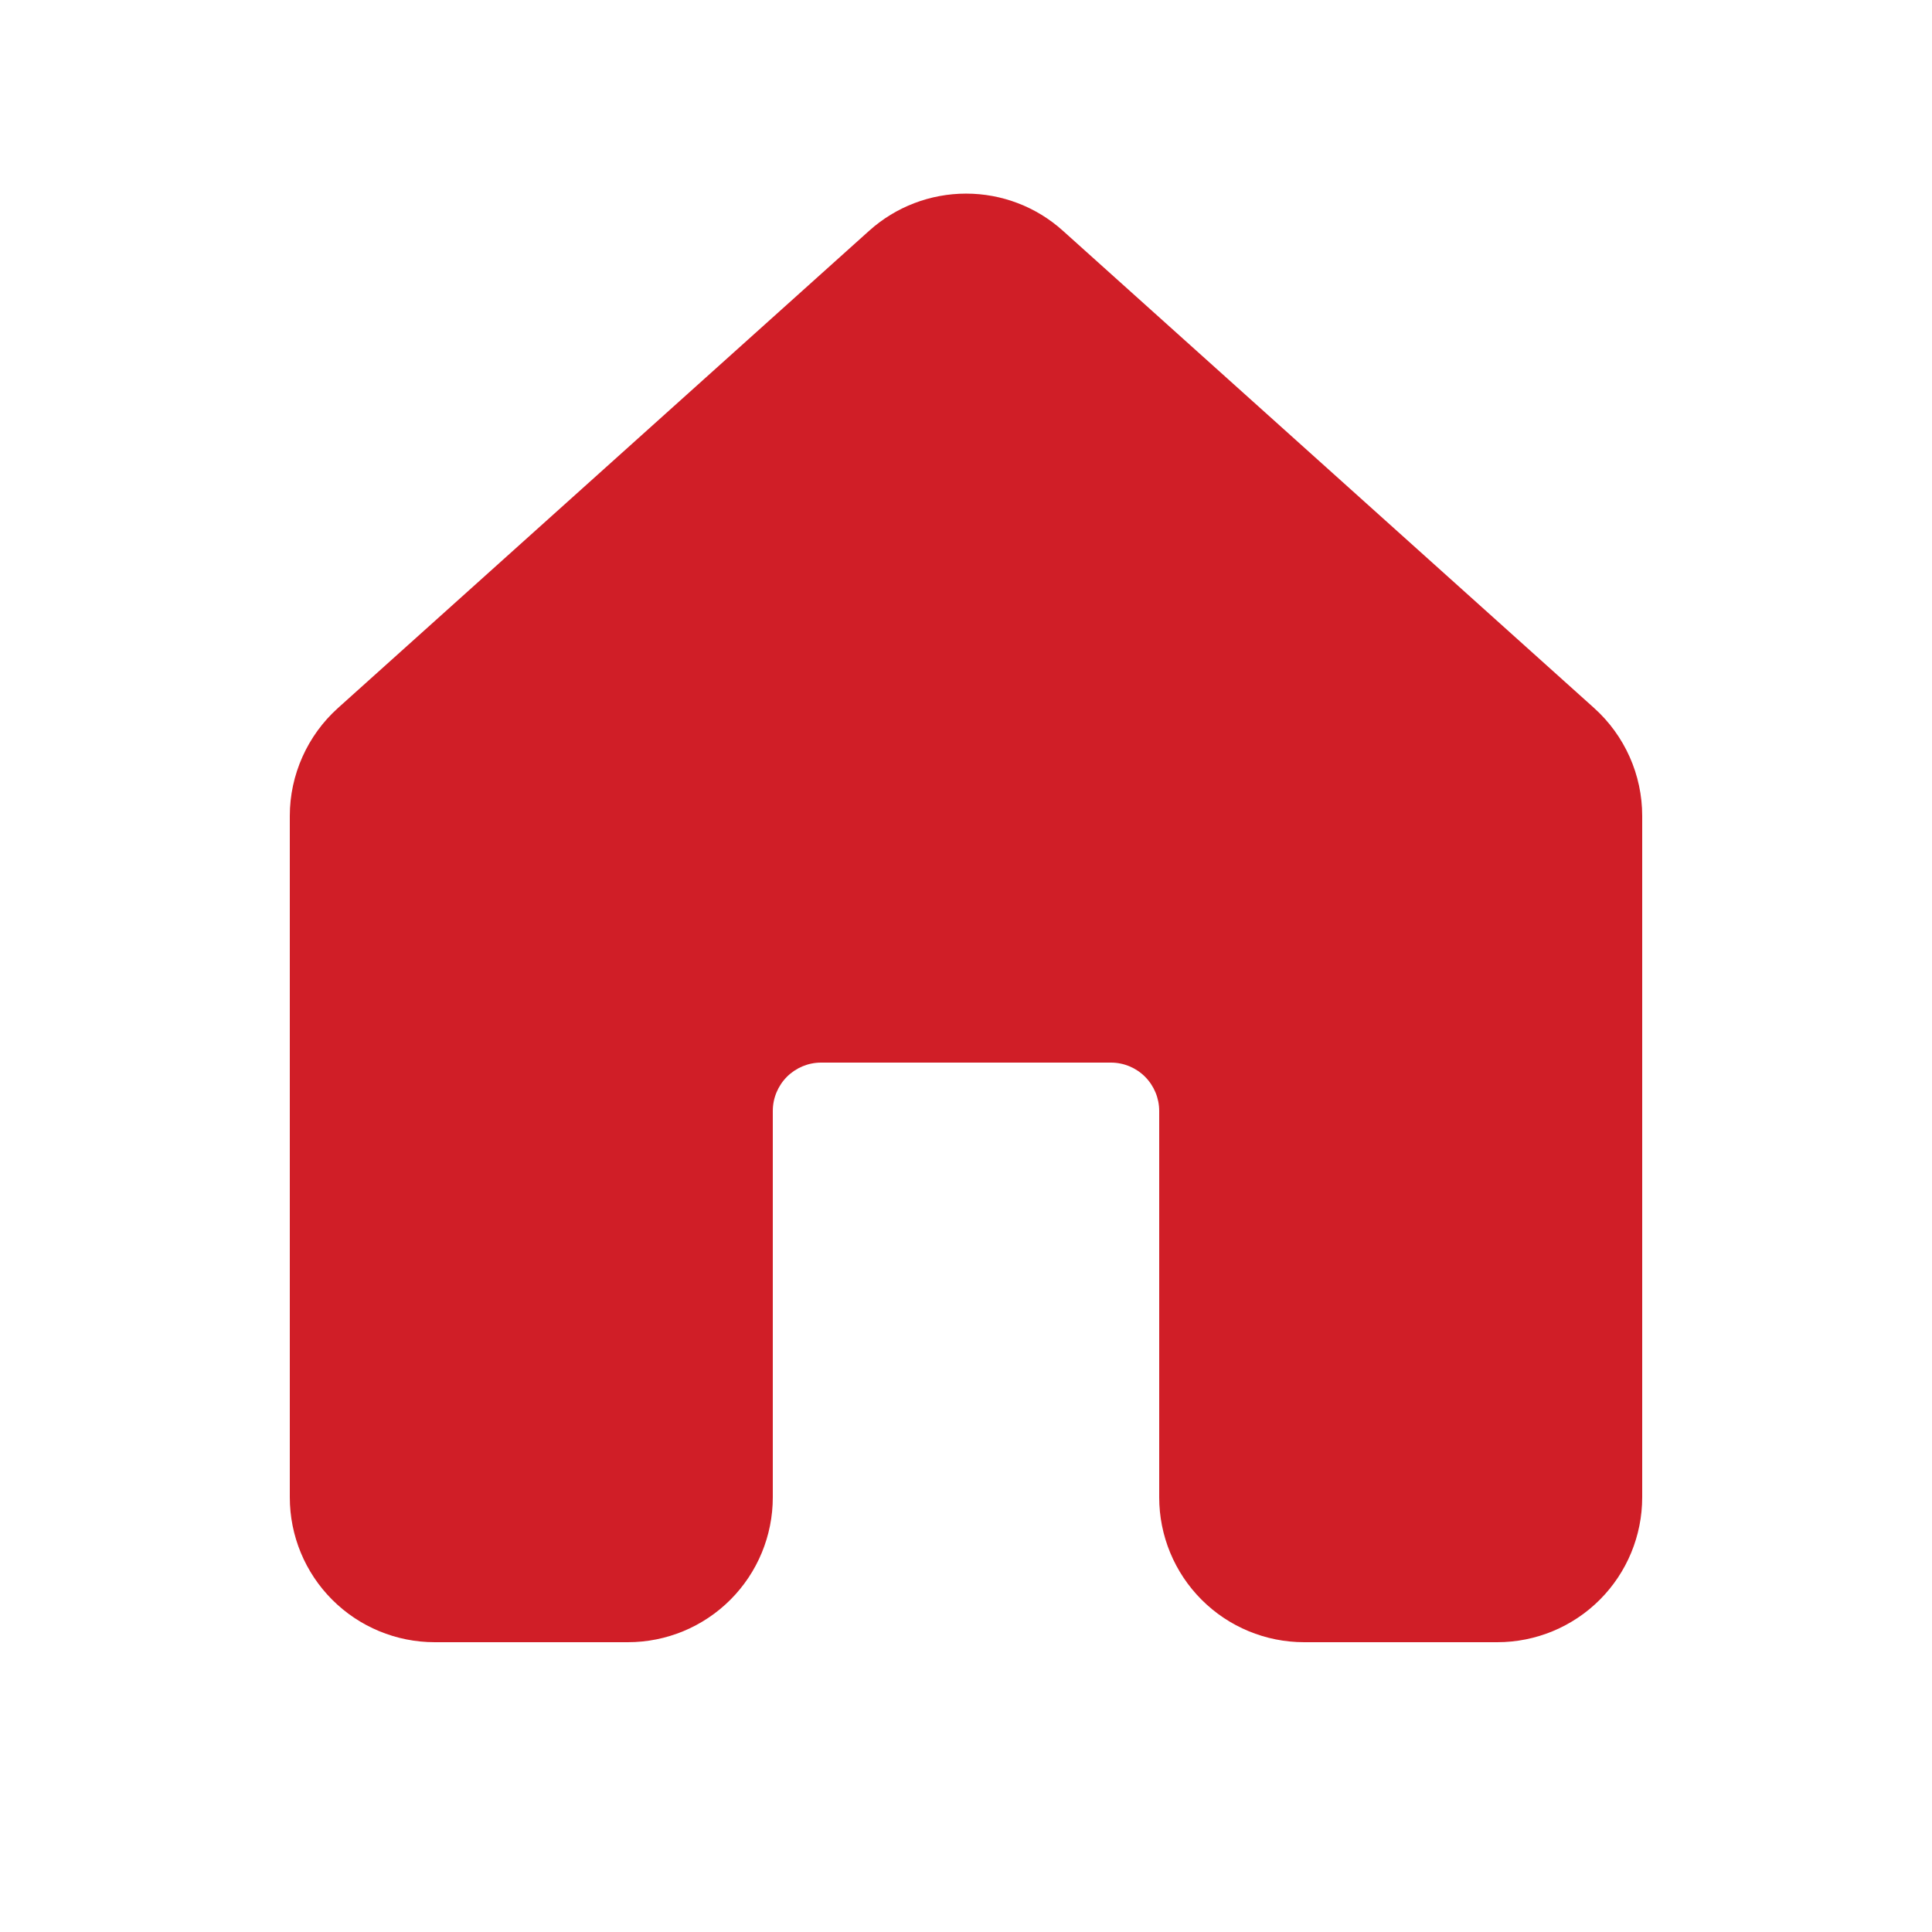 <svg width="28" height="28" viewBox="0 0 28 28" fill="none" xmlns="http://www.w3.org/2000/svg">
<path d="M15.404 3.344C15.019 2.997 14.519 2.806 14.001 2.806C13.483 2.806 12.983 2.997 12.597 3.344L4.897 10.262C4.678 10.459 4.503 10.7 4.383 10.969C4.263 11.238 4.2 11.529 4.2 11.823V21.7C4.2 22.257 4.421 22.791 4.815 23.185C5.209 23.579 5.743 23.8 6.3 23.8H9.1C9.657 23.8 10.191 23.579 10.585 23.185C10.979 22.791 11.2 22.257 11.2 21.7V16.1C11.2 15.915 11.274 15.737 11.405 15.605C11.537 15.474 11.714 15.4 11.9 15.4H16.1C16.286 15.4 16.464 15.474 16.595 15.605C16.726 15.737 16.8 15.915 16.8 16.1V21.7C16.8 22.257 17.021 22.791 17.415 23.185C17.809 23.579 18.343 23.8 18.9 23.8H21.7C22.257 23.8 22.791 23.579 23.185 23.185C23.579 22.791 23.8 22.257 23.8 21.7V11.823C23.8 11.529 23.738 11.238 23.618 10.969C23.498 10.7 23.323 10.459 23.104 10.262L15.404 3.344Z" fill="#D01E27"/>
</svg>

